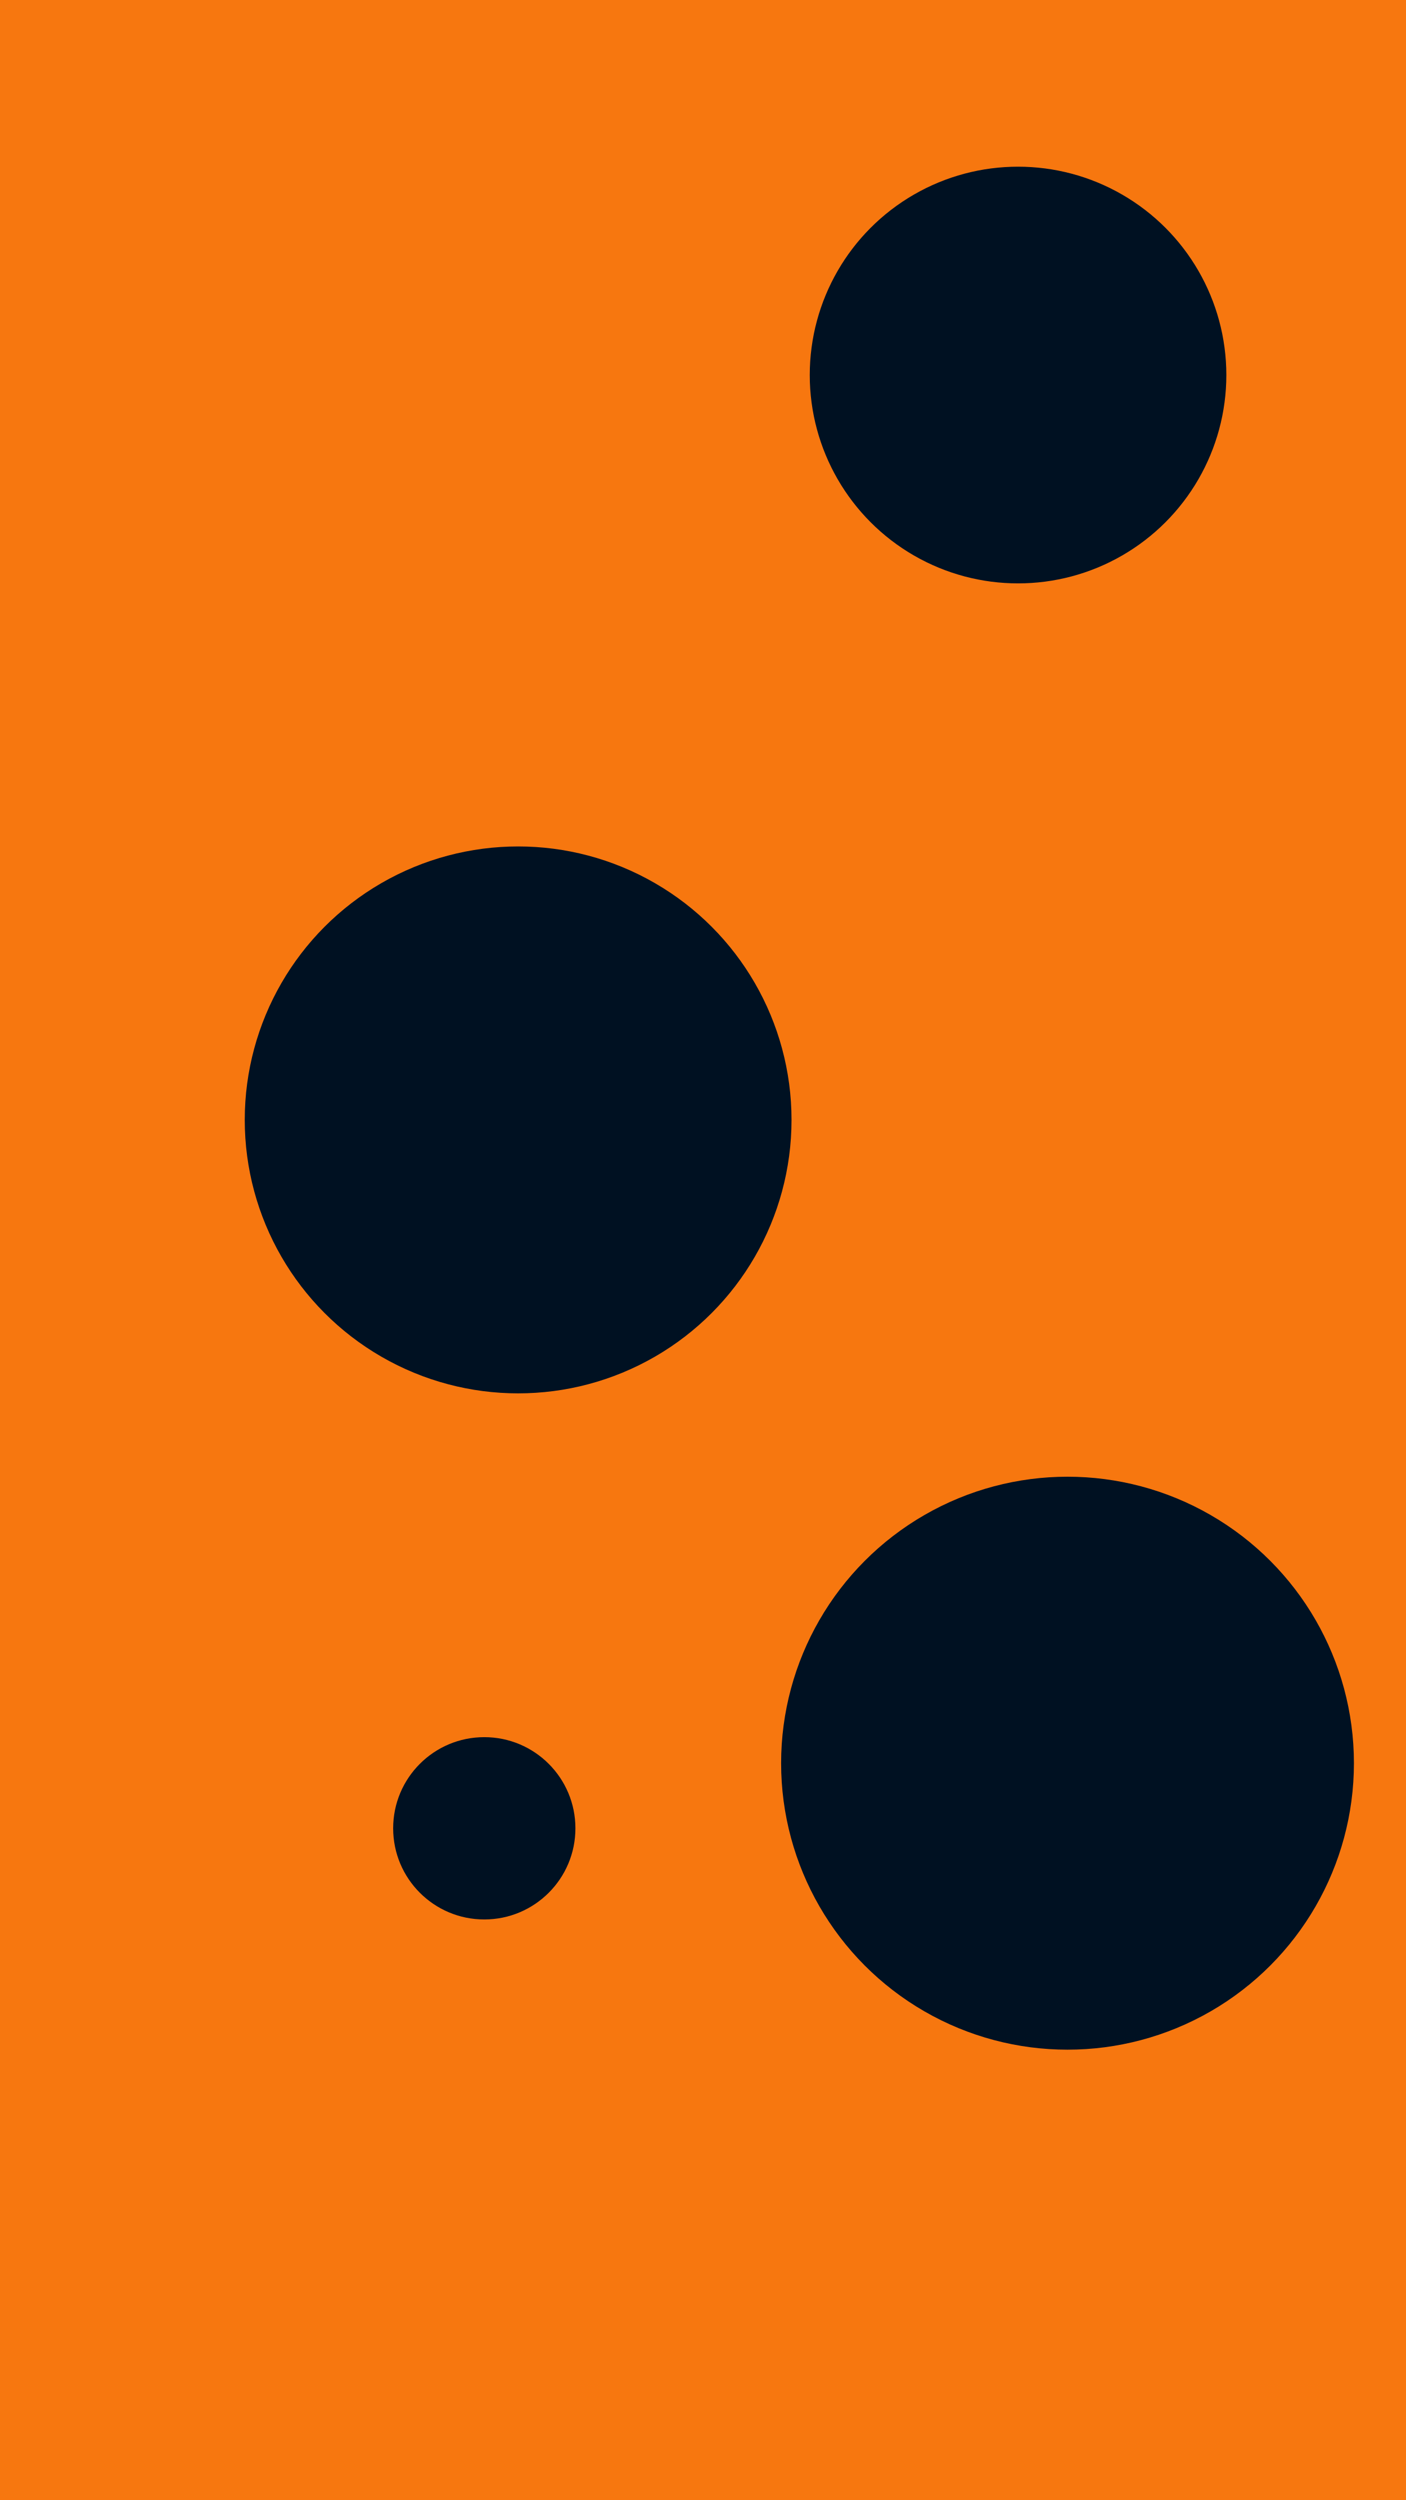 <svg id="visual" viewBox="0 0 540 960" width="540" height="960" xmlns="http://www.w3.org/2000/svg" xmlns:xlink="http://www.w3.org/1999/xlink" version="1.1"><rect x="0" y="0" width="540" height="960" fill="#F7770F"></rect><g fill="#001122"><circle r="110" cx="410" cy="677"></circle><circle r="35" cx="186" cy="702"></circle><circle r="105" cx="199" cy="430"></circle><circle r="80" cx="391" cy="144"></circle></g></svg>